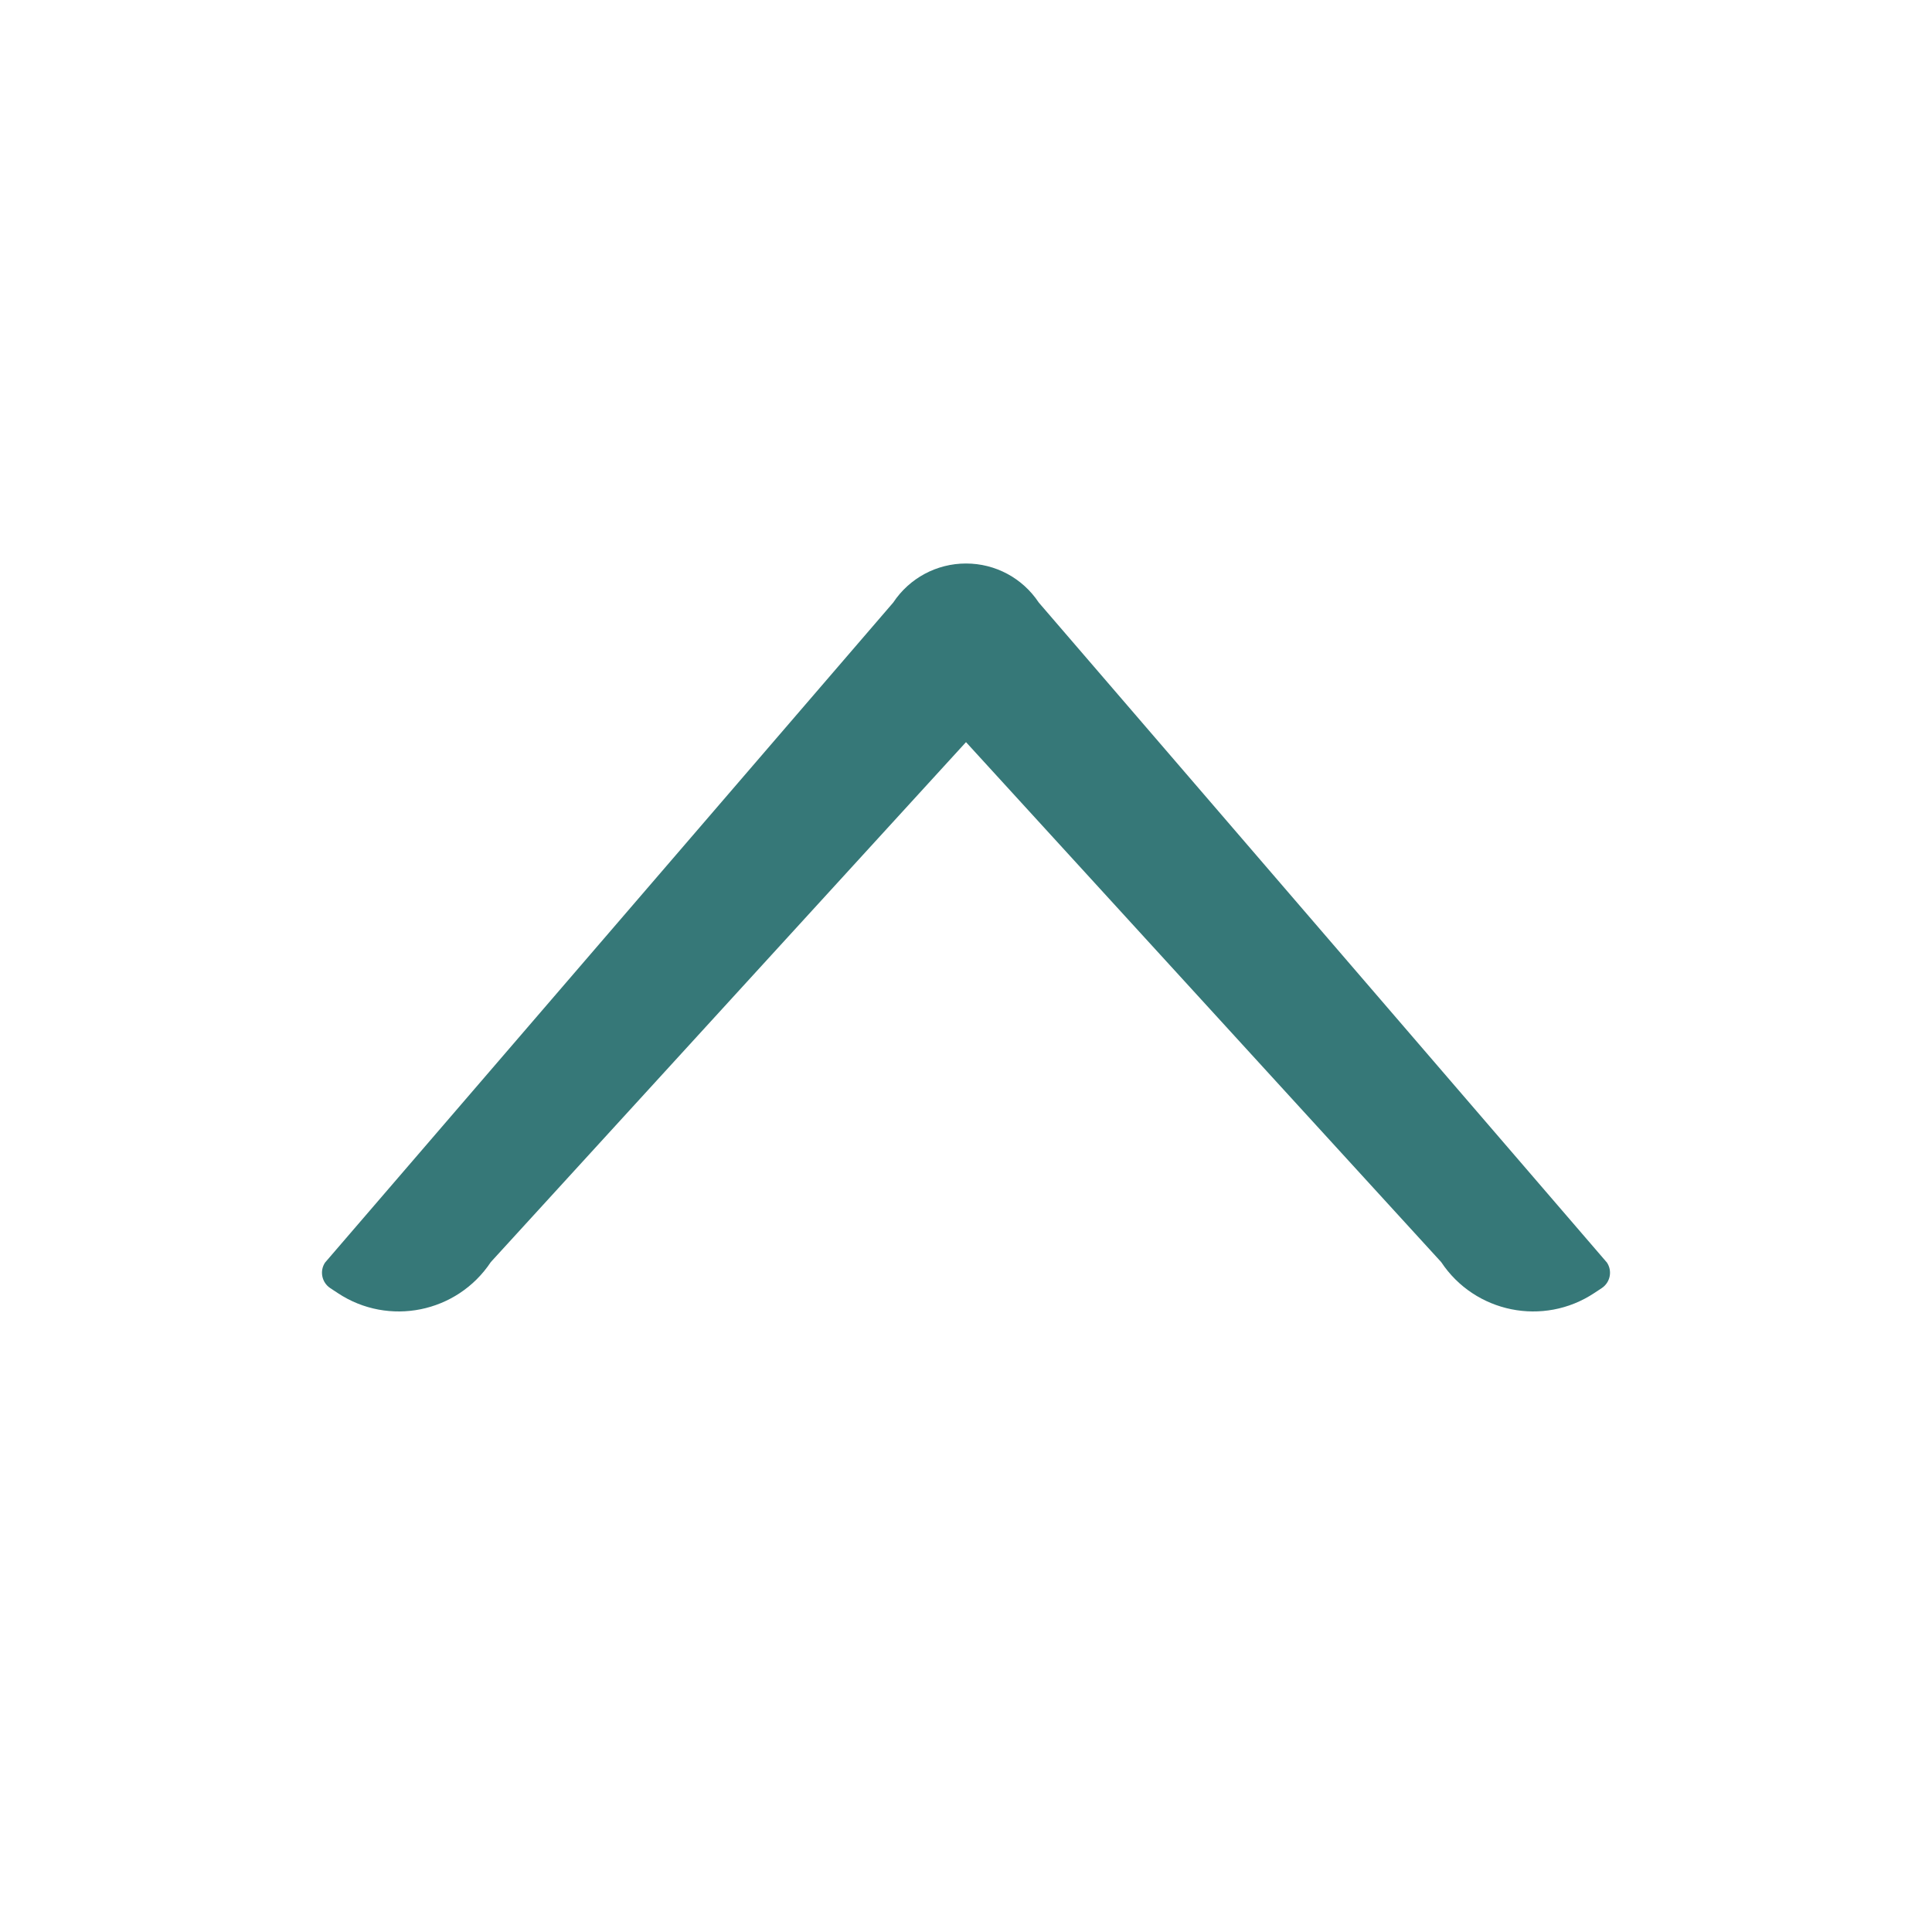 <?xml version="1.0" encoding="UTF-8"?>
<svg width="24px" height="24px" viewBox="0 0 24 24" version="1.1" xmlns="http://www.w3.org/2000/svg" xmlns:xlink="http://www.w3.org/1999/xlink">
    <title>1_iconography/icon3.0/outlined/universal/up</title>
    <g id="1_iconography/icon3.0/outlined/universal/up" stroke="none" stroke-width="1" fill-rule="evenodd">
        <rect id="Rectangle" fill-opacity="0" fill="#FFFFFF" x="0" y="0" width="24" height="24"></rect>
        <path d="M12,7 L12,7 C12.365,7 12.702,7.181 12.904,7.485 L19.962,15.684 C20.032,15.789 20.003,15.931 19.898,16.001 L19.804,16.063 C19.173,16.481 18.322,16.309 17.903,15.678 L12,9.219 L6.097,15.678 C5.678,16.309 4.827,16.481 4.196,16.063 L4.102,16.001 C3.997,15.931 3.968,15.789 4.038,15.684 L11.096,7.485 C11.298,7.181 11.636,7 12,7" id="Fill-1" fill="#367878"></path>
    </g>
</svg>